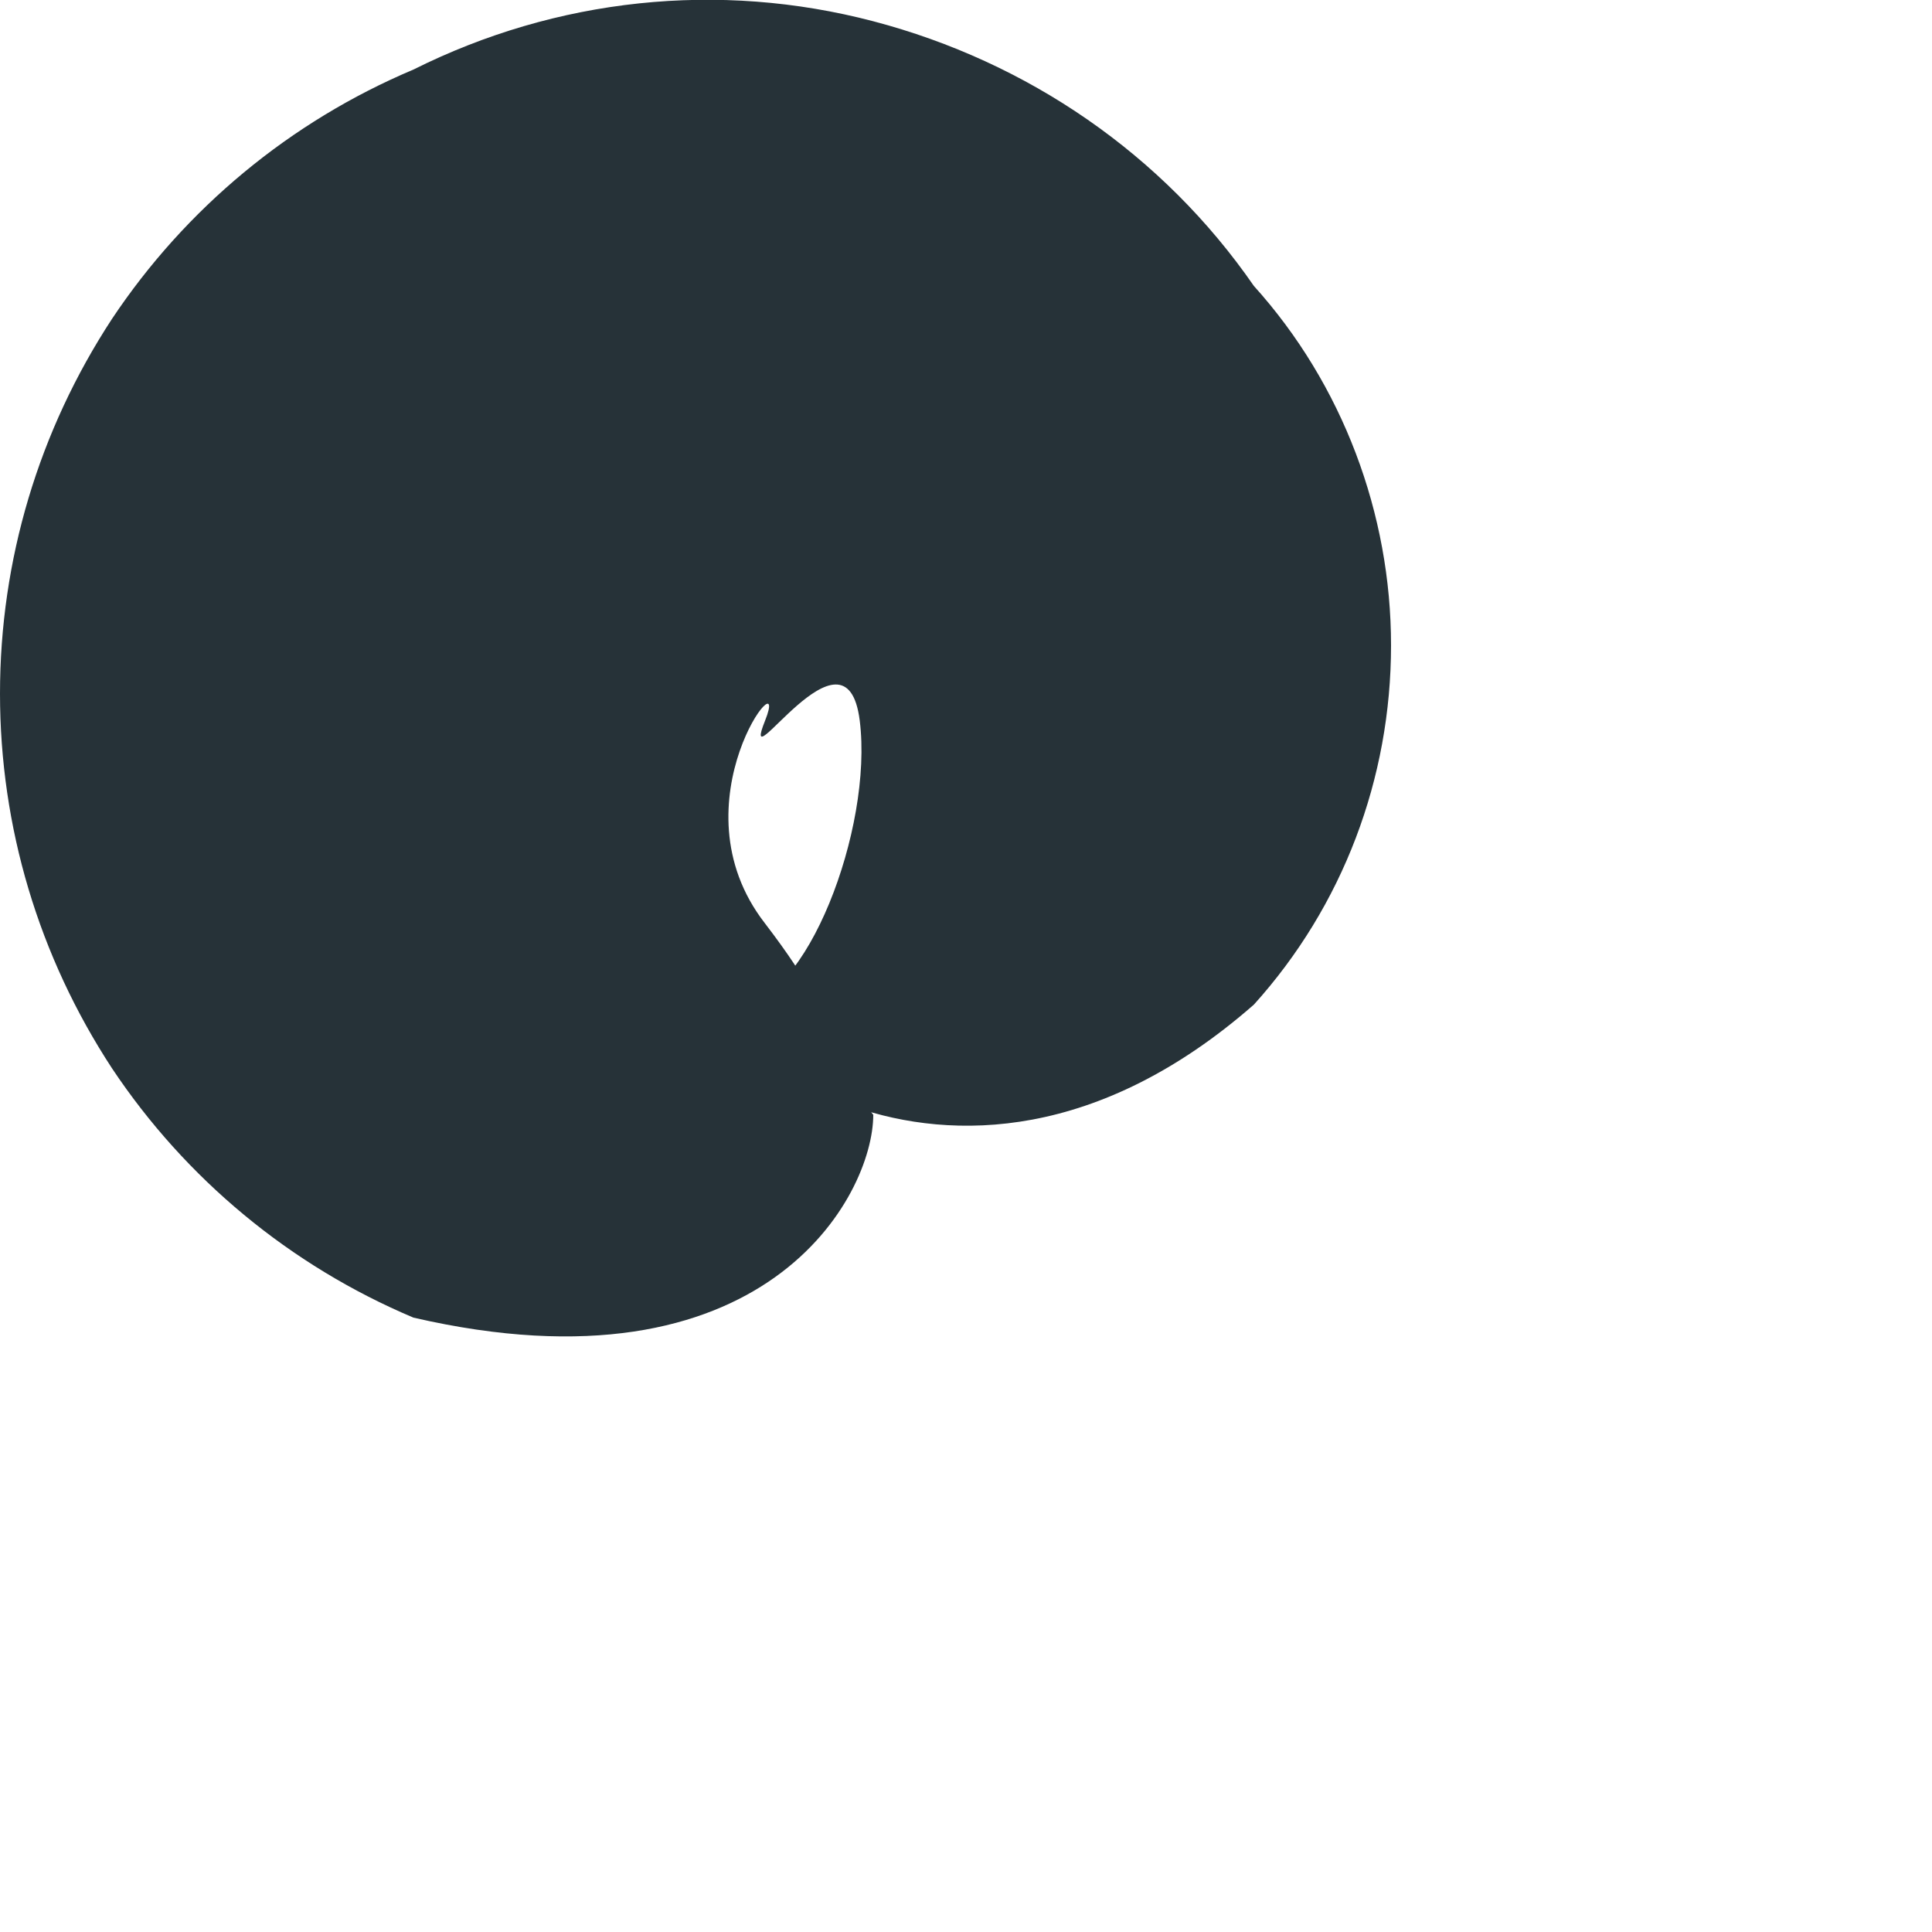 <?xml version="1.0" encoding="utf-8"?>
<svg xmlns="http://www.w3.org/2000/svg" fill="none" height="100%" overflow="visible" preserveAspectRatio="none" style="display: block;" viewBox="0 0 1 1" width="100%">
<path d="M0.452 0.577C0.452 0.619 0.396 0.724 0.214 0.682C0.15 0.655 0.096 0.61 0.058 0.553C0.02 0.495 0 0.428 0 0.359C0 0.29 0.02 0.223 0.058 0.165C0.096 0.108 0.15 0.063 0.214 0.036C0.288 -0.001 0.372 -0.01 0.452 0.011C0.532 0.032 0.602 0.08 0.649 0.148C0.695 0.199 0.72 0.266 0.72 0.334C0.72 0.403 0.695 0.469 0.649 0.52C0.488 0.661 0.347 0.52 0.382 0.52C0.417 0.52 0.452 0.429 0.445 0.373C0.438 0.317 0.382 0.408 0.396 0.373C0.41 0.338 0.347 0.415 0.396 0.478C0.445 0.542 0.417 0.535 0.452 0.577Z" fill="#263238" id="Vector"/>
</svg>
